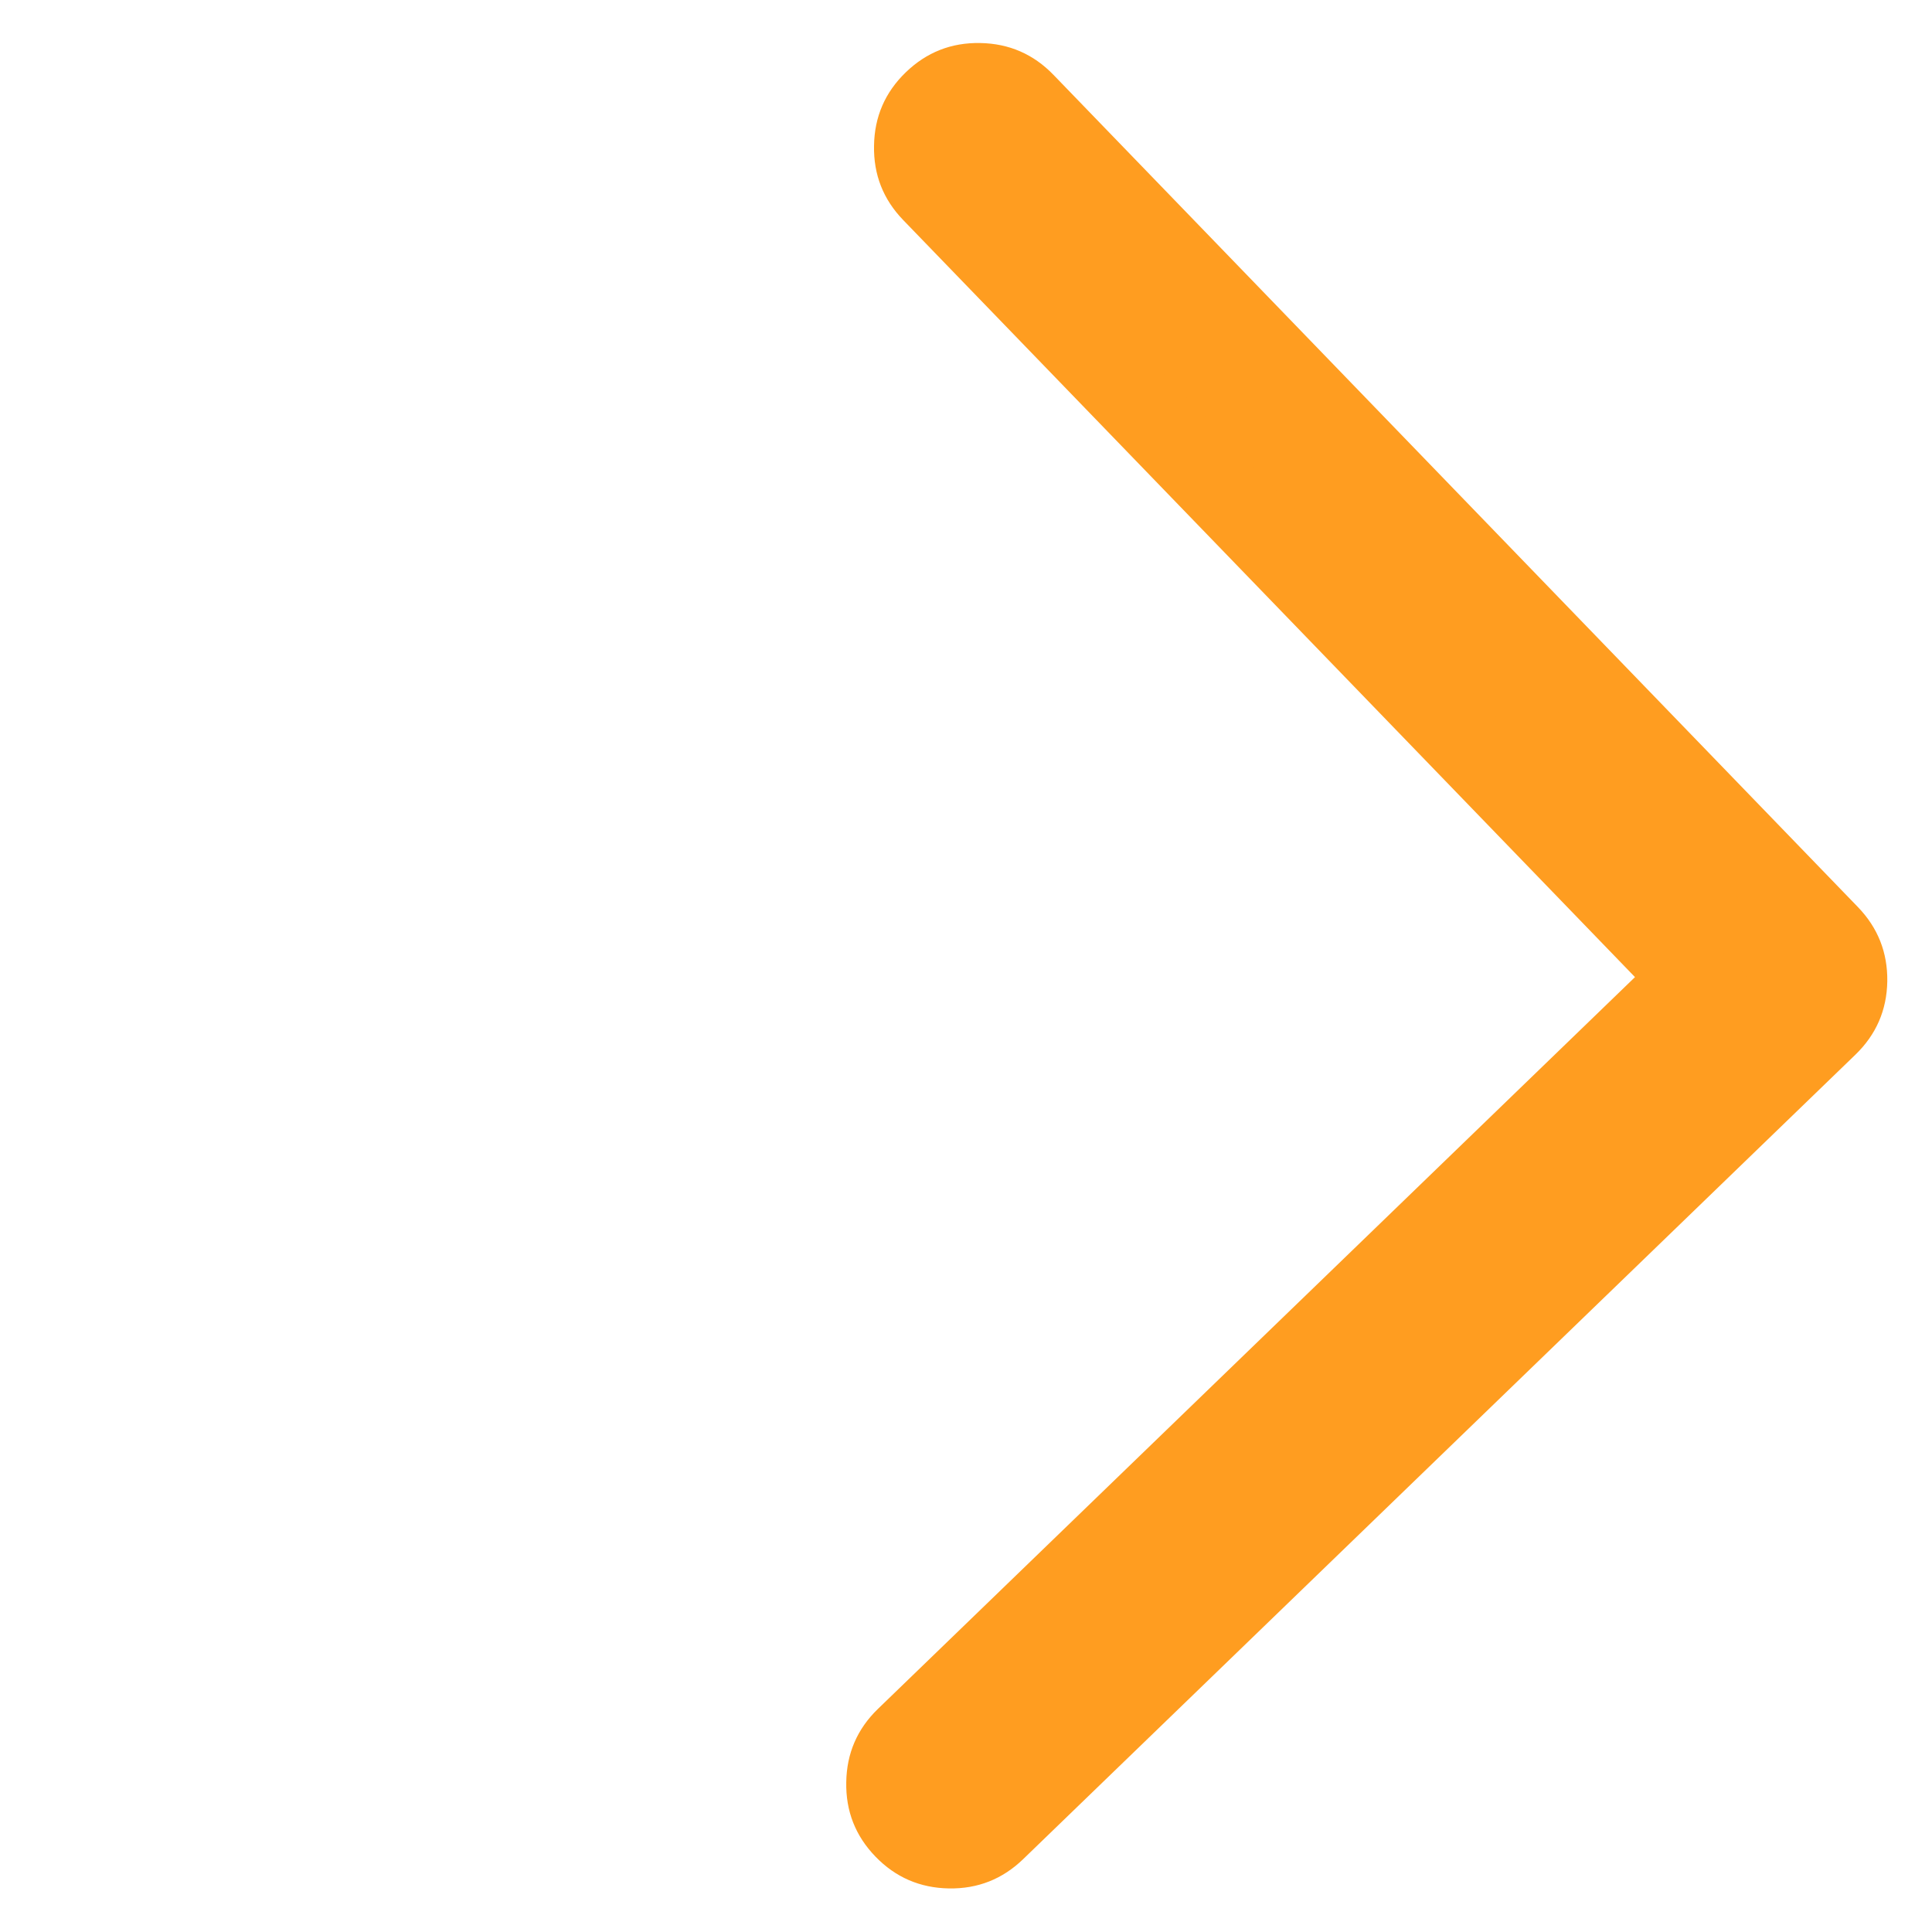 <svg xmlns="http://www.w3.org/2000/svg" xmlns:xlink="http://www.w3.org/1999/xlink" fill="none" version="1.1" width="12.019" height="12.019" viewBox="0 0 12.019 12.019"><g transform="matrix(-0.695,-0.719,0.719,-0.695,1.625,24.021)"><path d="M13.511,19.665L6.311,19.665C6.09,19.665,5.911,19.486,5.911,19.265L5.911,12.065C5.911,11.845,6.09,11.665,6.311,11.665C6.532,11.665,6.711,11.845,6.711,12.065L6.711,18.865L13.511,18.865C13.732,18.865,13.911,19.045,13.911,19.265C13.911,19.486,13.732,19.665,13.511,19.665Z" fill="#FF9D20" fill-opacity="1"/><path d="M13.97,19.725Q14.161,19.535,14.161,19.265Q14.161,18.996,13.97,18.806Q13.78,18.615,13.511,18.615L6.961,18.615L6.961,12.065Q6.961,11.796,6.77,11.606Q6.58,11.415,6.311,11.415Q6.042,11.415,5.851,11.606Q5.661,11.796,5.661,12.065L5.661,19.265Q5.661,19.535,5.851,19.725Q6.042,19.915,6.311,19.915L13.511,19.915Q13.78,19.915,13.97,19.725ZM13.511,19.115Q13.661,19.115,13.661,19.265Q13.661,19.415,13.511,19.415L6.311,19.415Q6.249,19.415,6.205,19.372Q6.161,19.328,6.161,19.265L6.161,12.065Q6.161,12.003,6.205,11.959Q6.249,11.915,6.311,11.915Q6.461,11.915,6.461,12.065L6.461,19.115L13.511,19.115Z" fill-rule="evenodd" fill="#FF9D20" fill-opacity="1"/></g></svg>